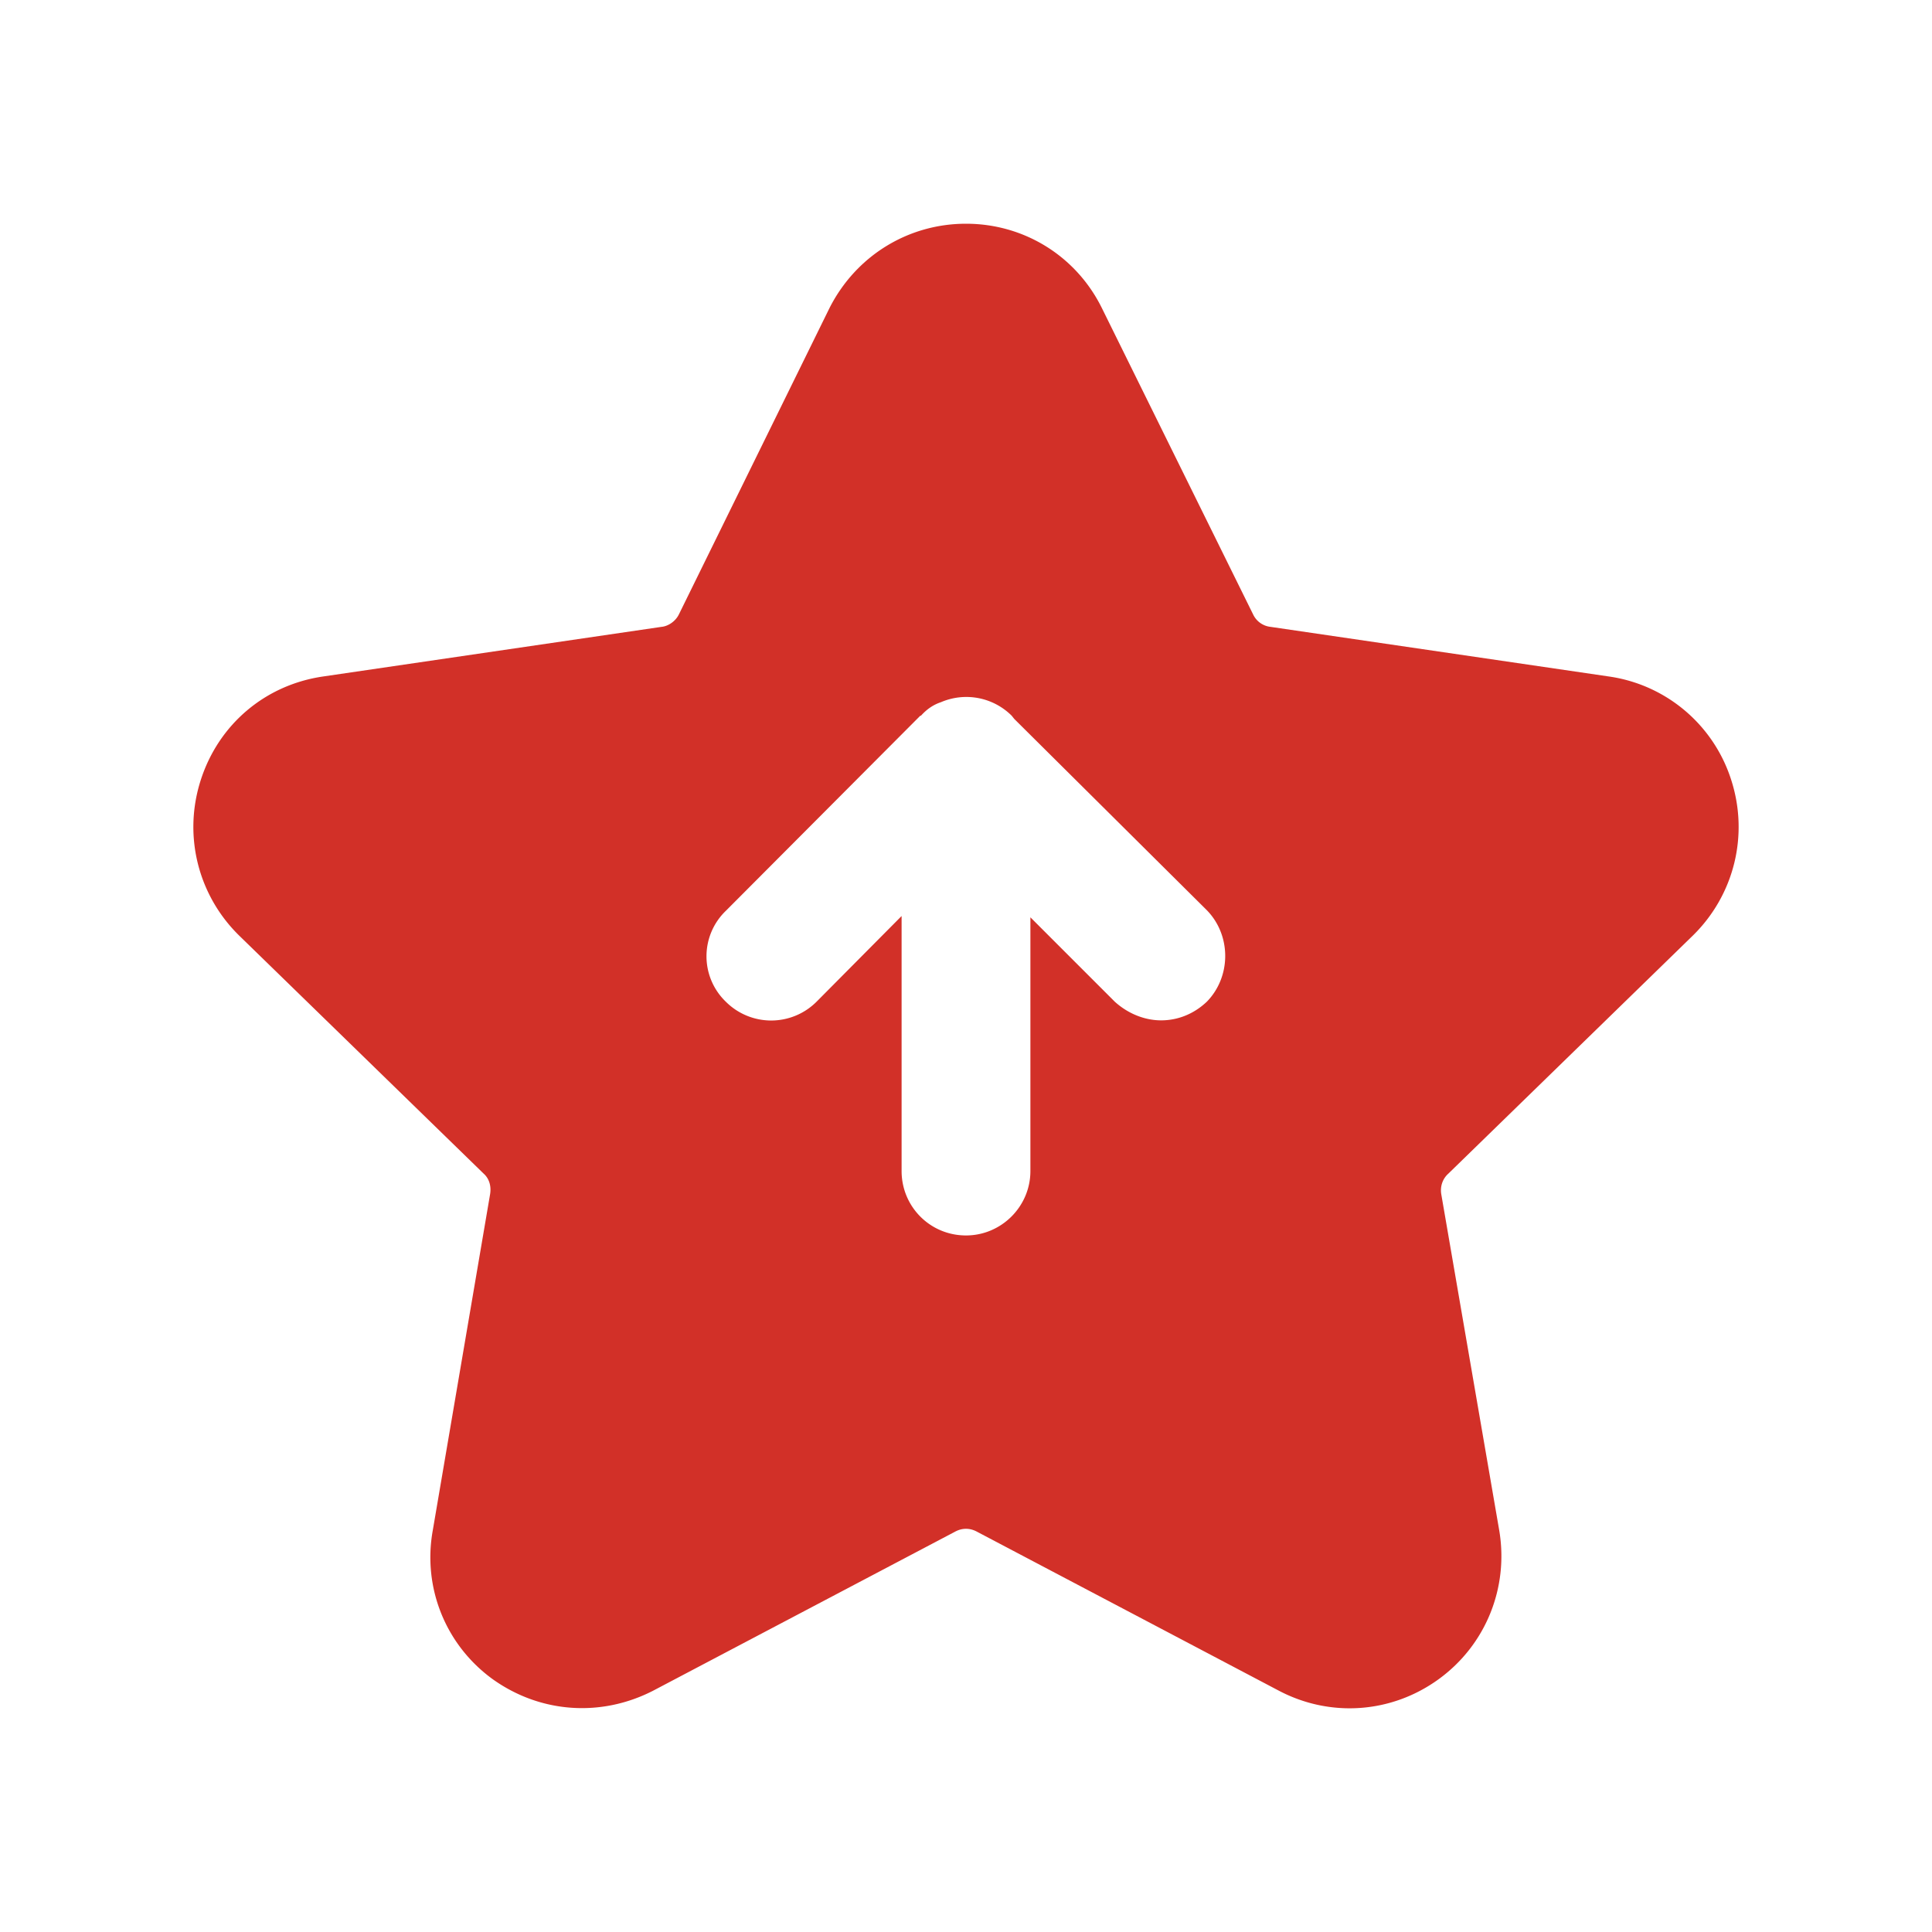 <svg viewBox="0 0 1024 1024" version="1.1" xmlns="http://www.w3.org/2000/svg"><path d="M897.365 495.753c21.845-21.504 29.696-53.248 20.139-82.603a79.872 79.872 0 0 0-64.853-54.613l-179.2-26.283a11.605 11.605 0 0 1-9.216-6.485l-80.213-162.475c-13.653-27.648-41.301-44.715-72.021-44.715-30.72 0-58.368 17.067-72.363 44.715l-79.872 162.475c-1.707 3.413-5.461 6.144-9.216 6.485l-179.2 26.283c-30.72 4.437-55.296 25.259-64.853 54.613s-1.707 61.099 20.139 82.603l129.707 126.293c3.072 2.731 4.096 6.827 3.413 10.923l-30.379 178.176c-5.461 30.379 6.827 60.757 31.744 78.848 25.532 18.227 57.685 20.139 84.992 6.144l160.085-84.309c3.755-2.048 7.851-2.048 11.605 0l160.085 84.309c27.307 14.336 59.733 11.947 84.651-6.144s37.205-48.469 32.085-78.848l-30.72-178.176c-0.683-4.096 0.683-8.192 3.755-10.923l129.707-126.293z m-257.707 35.157c-6.827 6.485-15.36 9.899-24.235 9.899-8.533 0-17.408-3.413-24.576-9.899L546.133 486.195v134.485c0 18.773-15.36 34.133-34.133 34.133-19.115 0-34.133-15.36-34.133-34.133v-135.168l-45.056 45.397a33.997 33.997 0 0 1-48.128 0 33.417 33.417 0 0 1 0-48.128l103.083-103.424h0.341c3.072-3.413 6.485-5.803 10.581-7.168a34.065 34.065 0 0 1 37.547 7.168l1.365 1.707 102.059 101.376c12.971 13.312 12.971 35.157 0 48.469z" p-id="4166" fill="#D23028"></path></svg>
